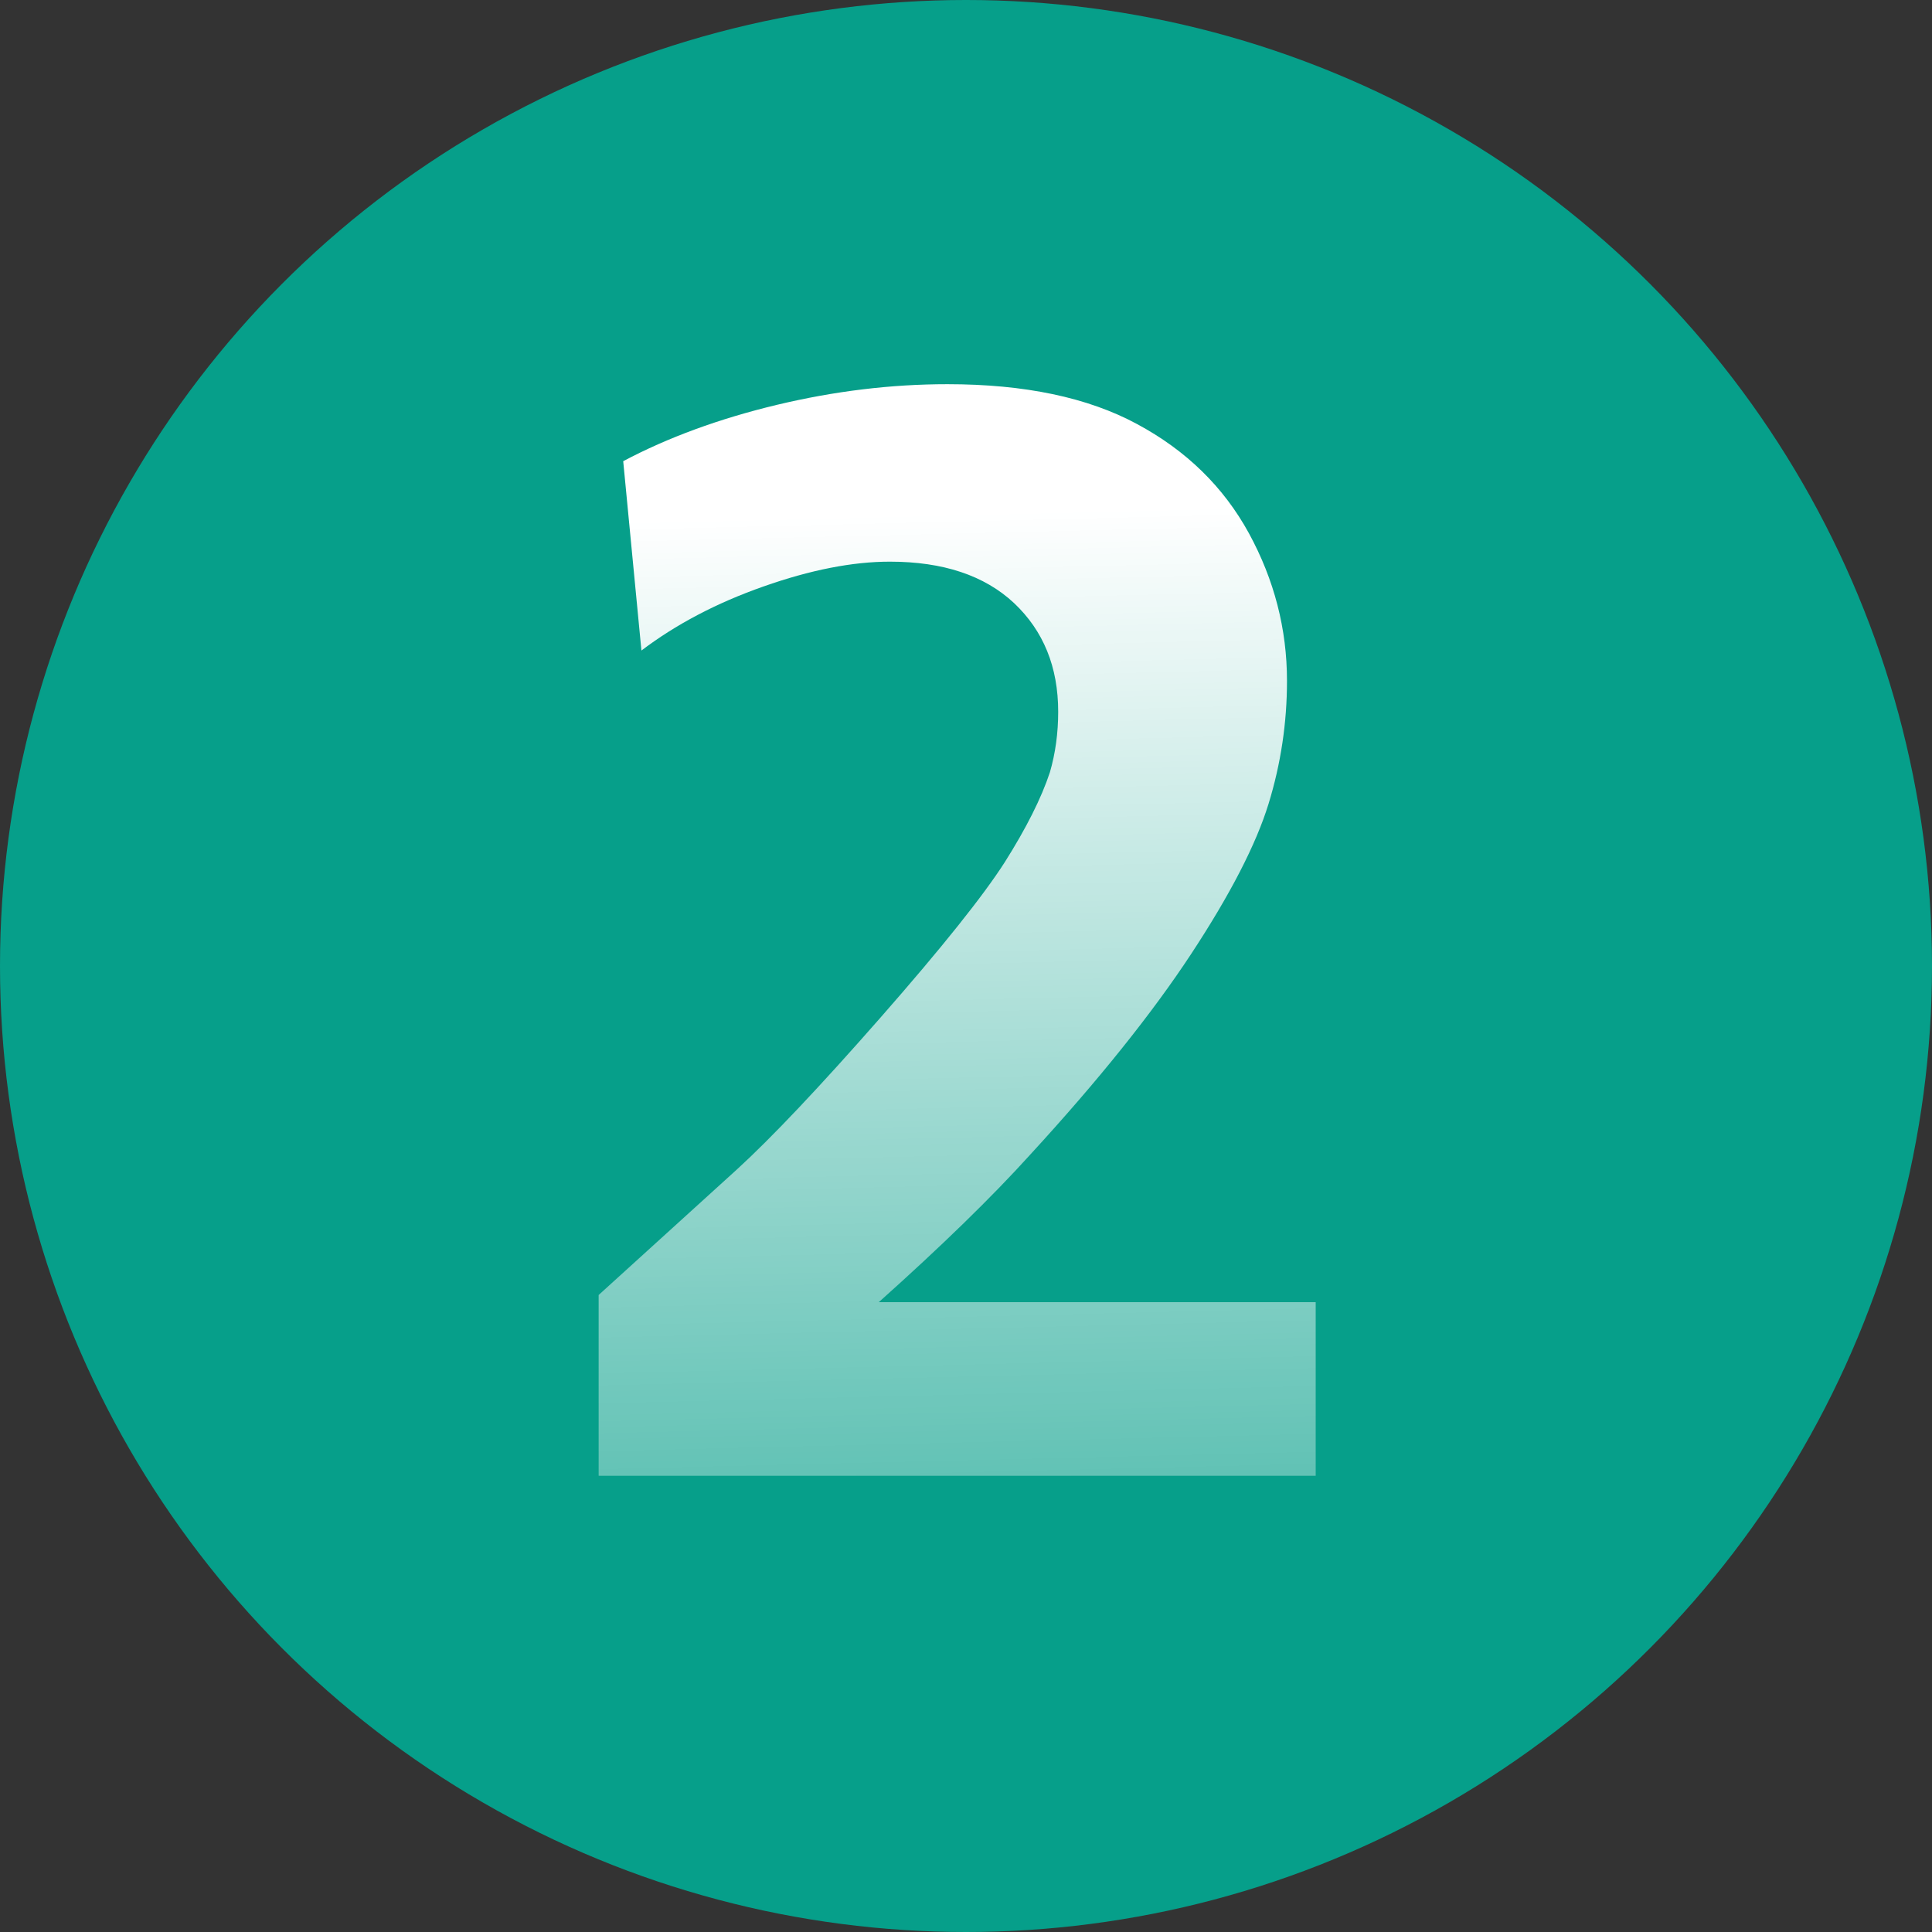 <?xml version="1.0" encoding="UTF-8"?>
<svg xmlns="http://www.w3.org/2000/svg" xmlns:xlink="http://www.w3.org/1999/xlink" id="_图层_1" width="70" height="70" viewBox="0 0 70 70">
  <rect x="0" y="0" width="70" height="70" fill="#333333" stroke="none"/>
  <defs>
    <style>.cls-1{fill:#069f8a;}.cls-2{fill:url(#linear-gradient);}</style>
    <linearGradient id="linear-gradient" x1="33.92" y1="18.59" x2="35.26" y2="73.81" gradientUnits="userSpaceOnUse">
      <stop offset="0" stop-color="#fff"></stop>
      <stop offset="1" stop-color="#fff" stop-opacity="0"></stop>
    </linearGradient>
  </defs>
  <circle class="cls-1" cx="35" cy="35" r="35"></circle>
  <path class="cls-2" d="M21.69,53.46v-6.54l5-4.54c1.26-1.15,3-2.99,5.22-5.52,2.22-2.53,3.72-4.41,4.5-5.63,.77-1.22,1.32-2.31,1.63-3.25,.2-.69,.3-1.42,.3-2.19,0-1.62-.53-2.93-1.6-3.94-1.07-1-2.57-1.5-4.5-1.5-1.35,0-2.88,.3-4.58,.9-1.71,.6-3.18,1.38-4.42,2.32l-.66-6.86c1.62-.86,3.48-1.54,5.56-2.04,2.09-.5,4.15-.75,6.19-.75,2.79,0,5.08,.48,6.86,1.44,1.79,.96,3.14,2.28,4.06,3.96,.92,1.69,1.38,3.47,1.38,5.35,0,1.51-.22,3-.67,4.46-.45,1.46-1.38,3.27-2.8,5.43s-3.36,4.58-5.82,7.26c-1.4,1.55-3.24,3.34-5.5,5.36h15.83v6.29H21.69Z"></path>
</svg>
